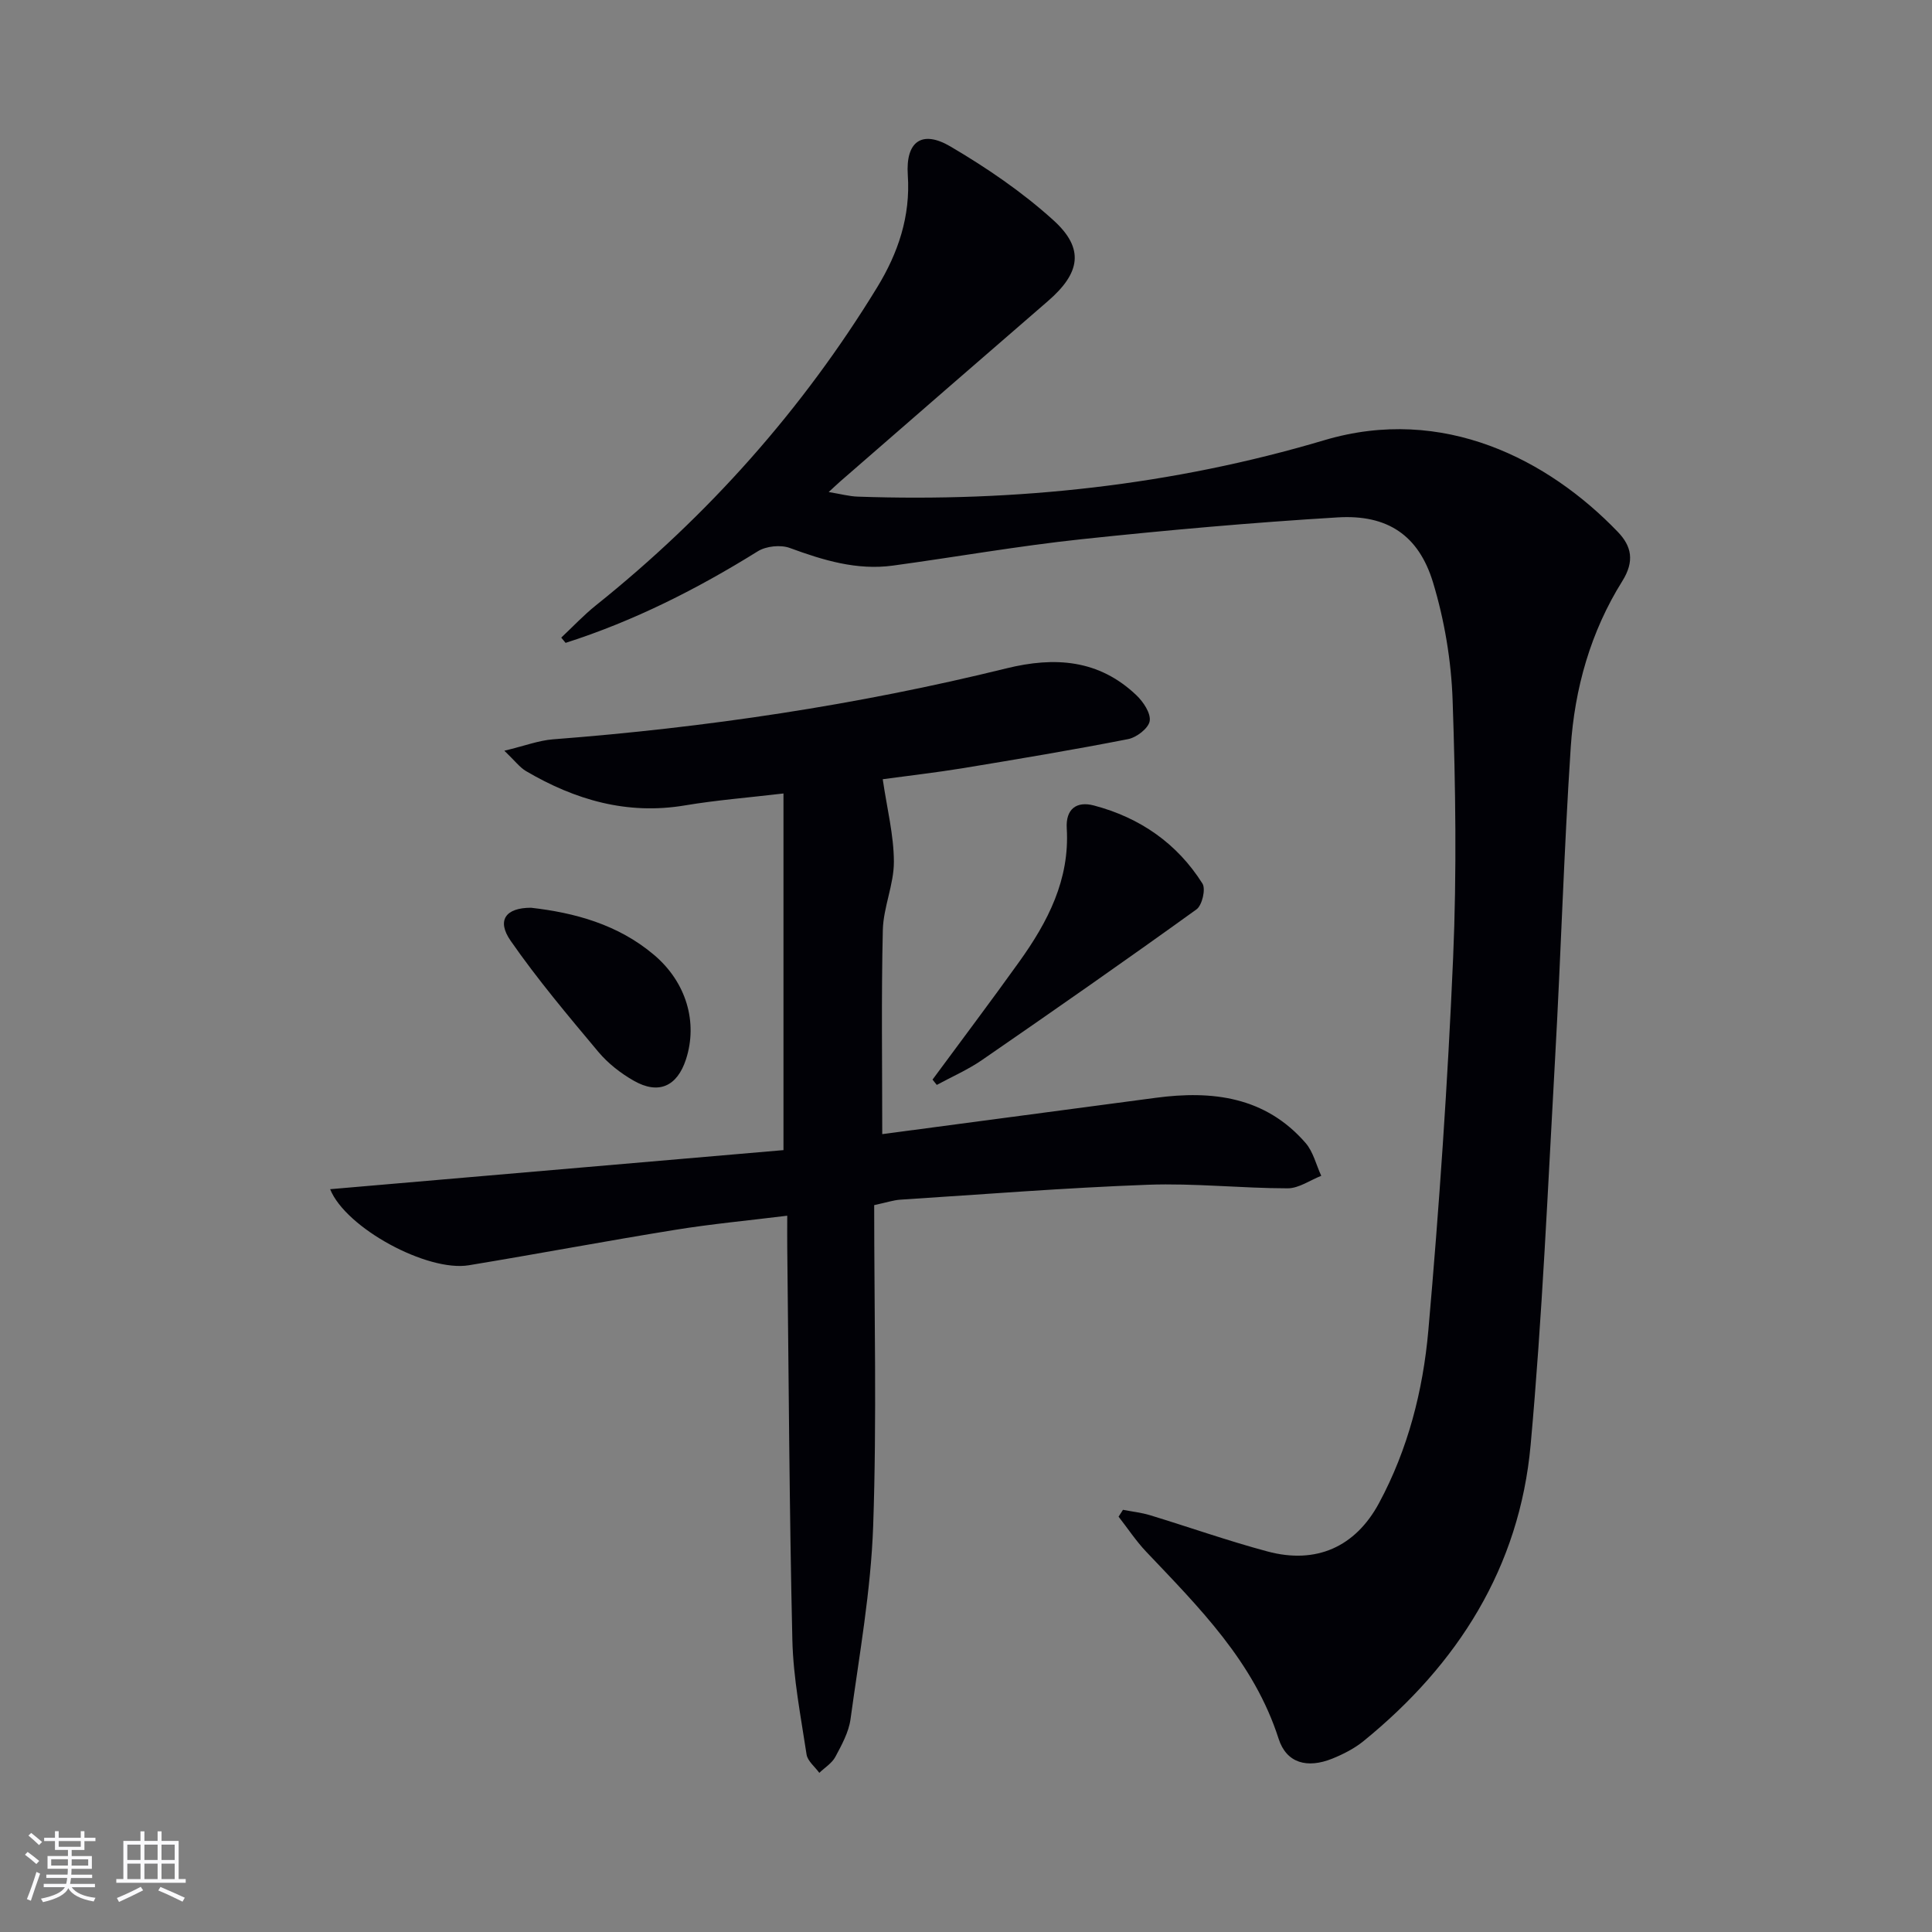 <svg enable-background="new 0 0 400 400" viewBox="0 0 400 400" xmlns="http://www.w3.org/2000/svg"><rect x="0" y="0" width="400" height="400" fill="#808080" stroke="none"/><g fill="#010106"><path d="m232.5 312.59c1.88.37 3.81.57 5.64 1.13 8.1 2.47 16.1 5.3 24.27 7.49 10.06 2.7 18.19-.9 23.1-10.01 6-11.13 9.11-23.32 10.21-35.71 2.26-25.66 4.02-51.38 5.13-77.11.77-17.76.51-35.6-.1-53.37-.28-8.2-1.68-16.58-4.06-24.43-2.98-9.8-9.47-14.08-19.72-13.46-17.75 1.07-35.47 2.65-53.15 4.53-13.03 1.39-25.96 3.68-38.95 5.45-7.47 1.02-14.41-1.1-21.35-3.65-1.9-.7-4.9-.39-6.63.69-12.58 7.83-25.68 14.45-39.79 18.96-.3-.36-.6-.72-.9-1.09 2.39-2.24 4.64-4.65 7.19-6.69 23.23-18.59 42.73-40.49 58.24-65.87 4.3-7.05 6.9-14.63 6.32-23.21-.47-6.94 2.91-9.39 8.82-5.92 7.52 4.42 14.87 9.43 21.32 15.27 6.5 5.88 5.59 10.93-1.12 16.74-14.36 12.41-28.67 24.88-42.99 37.33-.59.51-1.15 1.06-2.41 2.21 2.55.42 4.26.89 5.98.95 32.82 1.16 65.27-2.35 96.63-11.68 24.64-7.33 46.41 4.04 60.77 18.98 2.86 2.97 3.51 6.07.92 10.21-6.55 10.46-9.87 22.23-10.67 34.45-1.41 21.4-2.03 42.85-3.23 64.27-1.5 26.72-2.65 53.48-5.07 80.12-2.3 25.31-15.05 45.41-34.59 61.3-1.9 1.54-4.2 2.72-6.48 3.64-5.16 2.07-9.47.97-11.11-4.13-5.1-15.9-16.43-27.13-27.43-38.73-2.1-2.22-3.81-4.82-5.7-7.24.3-.47.6-.94.91-1.42z"/><path d="m182.76 161.33c.88 6.04 2.29 11.55 2.31 17.06.02 4.71-2.17 9.41-2.29 14.14-.33 13.94-.12 27.88-.12 42.28 18.82-2.5 37.72-5 56.62-7.52 11.76-1.57 22.7-.22 31.02 9.34 1.59 1.83 2.19 4.52 3.25 6.81-2.32.91-4.64 2.59-6.96 2.59-9.64-.01-19.29-1.09-28.91-.74-17.1.63-34.18 1.99-51.27 3.09-1.42.09-2.82.57-5.42 1.13 0 22.21.56 44.35-.21 66.45-.47 13.37-2.87 26.68-4.69 39.98-.37 2.7-1.82 5.33-3.14 7.8-.71 1.32-2.19 2.22-3.32 3.31-.91-1.26-2.43-2.44-2.64-3.81-1.19-7.87-2.75-15.76-2.94-23.68-.63-27.12-.75-54.26-1.06-81.39-.02-1.82 0-3.63 0-6.47-7.99.99-15.66 1.7-23.24 2.93-14.25 2.3-28.44 4.98-42.69 7.33-8.57 1.41-25.46-7.68-28.71-15.75 31.46-2.71 62.71-5.41 93.86-8.09 0-24.78 0-48.96 0-73.84-7.36.87-13.93 1.38-20.4 2.47-11.97 2.01-22.73-1.13-32.9-7.1-1.31-.77-2.29-2.12-4.49-4.22 4.21-1.01 7.11-2.13 10.08-2.36 31.68-2.43 63.01-7.09 93.85-14.69 10.06-2.48 19.17-1.83 26.93 5.56 1.43 1.36 3.02 3.74 2.75 5.35-.25 1.5-2.72 3.4-4.49 3.74-11.38 2.23-22.83 4.14-34.28 6.03-5.55.9-11.15 1.54-16.5 2.27z"/><path d="m193.07 223.52c5.99-8.13 12.08-16.2 17.96-24.41 5.9-8.23 10.47-17 9.83-27.61-.24-3.99 2.01-5.69 5.63-4.73 9.5 2.51 17.21 7.82 22.47 16.17.71 1.13-.07 4.49-1.23 5.33-14.68 10.58-29.52 20.93-44.42 31.2-2.92 2.01-6.23 3.45-9.36 5.15-.3-.36-.59-.73-.88-1.1z"/><path d="m109.95 187.94c8.94 1.02 18.01 3.42 25.53 9.82 6.61 5.63 9.04 13.9 6.54 21.58-1.83 5.6-5.68 7.34-10.81 4.41-2.7-1.54-5.32-3.58-7.31-5.95-6.28-7.5-12.62-15.02-18.19-23.04-2.91-4.2-1.05-6.83 4.24-6.82z"/></g><path d="m5.17 384 .55-.58c.85.61 1.65 1.24 2.4 1.87l-.59.64c-.83-.73-1.62-1.38-2.36-1.93m1.22 9.53-.82-.34c.71-1.76 1.37-3.64 1.98-5.63.24.13.5.25.76.36-.6 1.67-1.24 3.54-1.92 5.61m-.5-13.5.57-.54c.56.44 1.31 1.06 2.26 1.87l-.64.64c-.68-.66-1.41-1.32-2.19-1.97m3.25.46h2.24v-1.36h.77v1.36h4.57v-1.36h.76v1.36h2.28v.69h-2.28v1.84h-2.64v1.26h4.18v2.64h-4.21c0 .45-.02.86-.05 1.21h4.32v.69h-4.38c-.04.34-.1.75-.19 1.22h5.15v.69h-4.82c.87 1.19 2.51 1.92 4.93 2.19-.17.32-.3.57-.37.76-2.77-.49-4.52-1.41-5.26-2.76-.56 1.26-2.3 2.23-5.24 2.9-.12-.24-.26-.48-.43-.72 2.73-.55 4.38-1.34 4.96-2.38h-4.38v-.69h4.65c.1-.38.17-.79.21-1.22h-4.32v-.69h4.4c.03-.34.05-.75.05-1.21h-4.2v-2.64h4.23v-1.26h-2.69v-1.84h-2.24zm1.46 4.46v1.29h3.45c.01-.4.02-.57.01-.53v-.32-.45h-3.46zm1.55-2.59h4.57v-1.19h-4.57zm6.11 2.59h-3.42v.77c-.01.19-.01.37-.02.53h3.44z" fill="#fafafc"/><path d="m32.63 379.16h.82v1.98h3.54v7.89h1.46v.78h-14.37v-.78h1.46v-7.89h3.54v-1.98h.82v1.98h2.73zm-3.49 11.48.5.73c-1.61.82-3.28 1.63-5 2.41-.13-.27-.28-.55-.44-.82 1.75-.72 3.4-1.49 4.94-2.32m-2.78-5.55h2.73v-3.18h-2.73zm0 3.95h2.73v-3.2h-2.73zm3.54-3.95h2.73v-3.18h-2.73zm0 3.95h2.73v-3.2h-2.73zm7.89 4.68c-1.84-.92-3.51-1.7-5.02-2.32l.45-.73c1.89.8 3.57 1.55 5.04 2.23zm-1.62-11.81h-2.73v3.18h2.73zm-2.73 7.13h2.73v-3.2h-2.73z" fill="#fafafc"/></svg>
